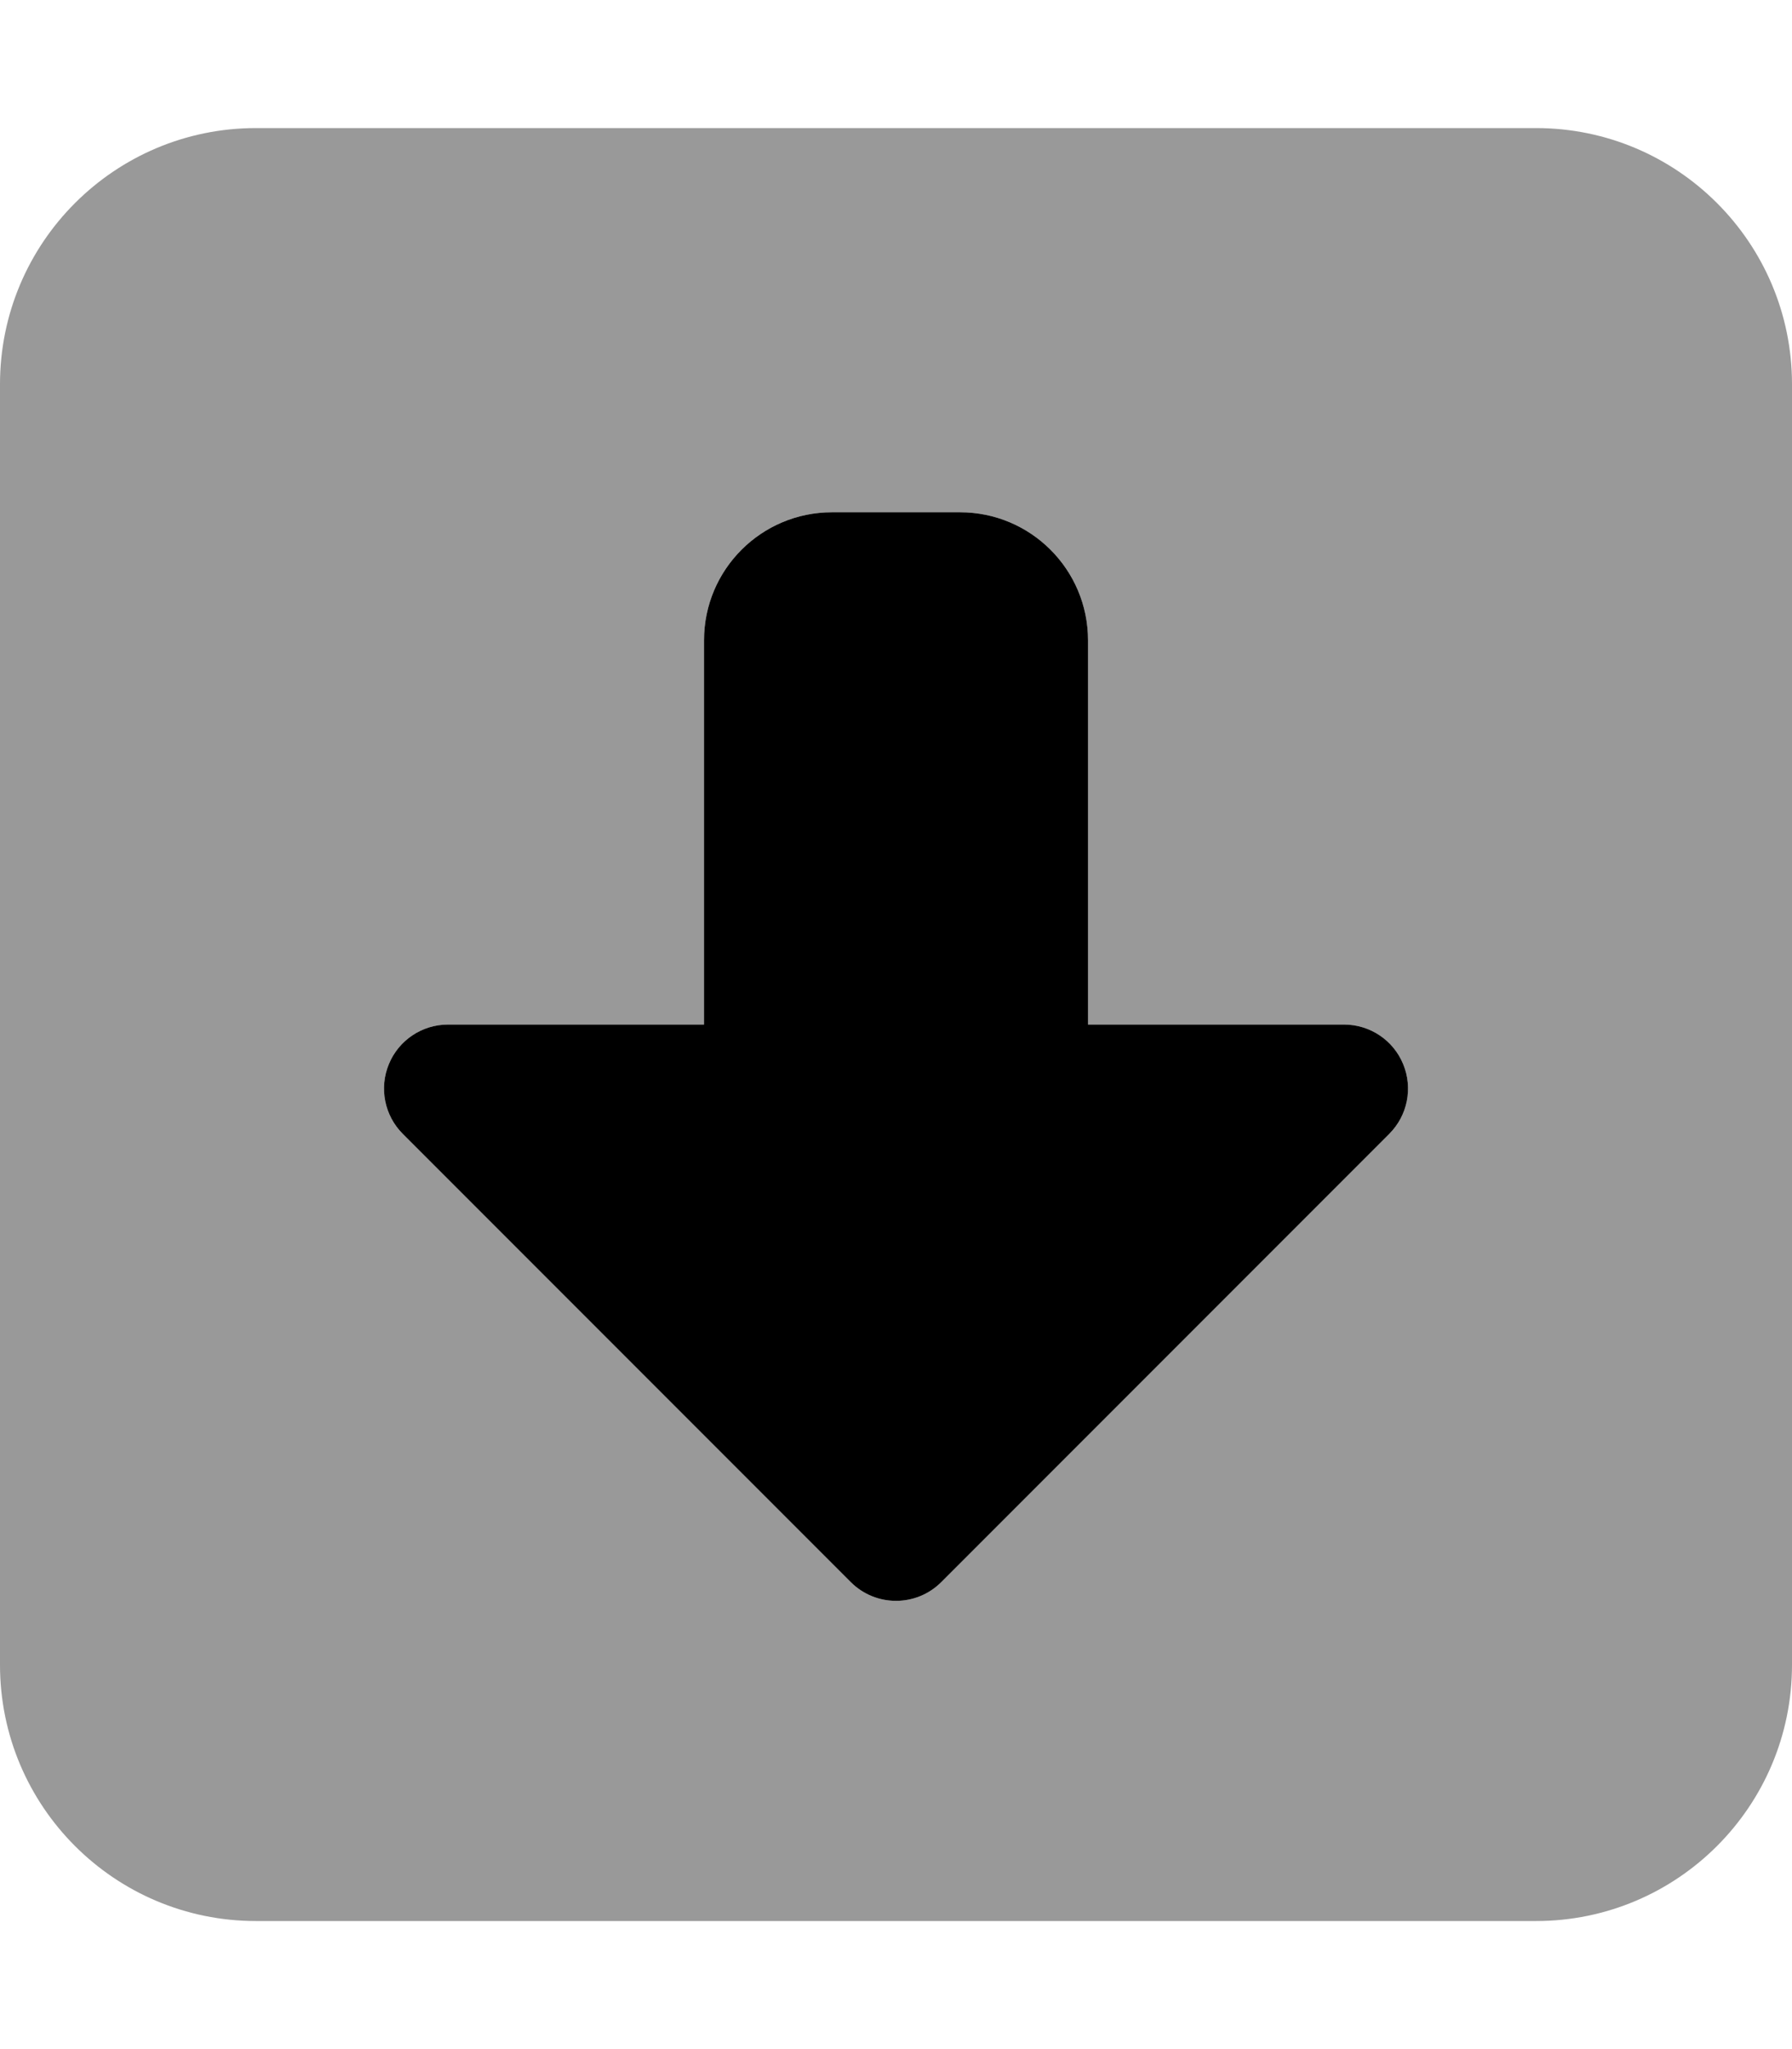 <svg xmlns="http://www.w3.org/2000/svg" viewBox="0 0 448 512"><!-- Font Awesome Pro 6.0.0-alpha2 by @fontawesome - https://fontawesome.com License - https://fontawesome.com/license (Commercial License) --><defs><style>.fa-secondary{opacity:.4}</style></defs><path d="M64 480H384C419.346 480 448 451.346 448 416V96C448 60.654 419.346 32 384 32H64C28.654 32 0 60.654 0 96V416C0 451.346 28.654 480 64 480ZM97.219 265.875C99.688 259.891 105.531 256 112 256H176V160C176 142.327 190.327 128 208 128H240C257.673 128 272 142.327 272 160V256H336C342.469 256 348.312 259.891 350.781 265.875C353.266 271.859 351.891 278.734 347.313 283.313L235.313 395.313C229.065 401.56 218.935 401.56 212.688 395.313L100.688 283.313C96.109 278.734 94.734 271.859 97.219 265.875Z" class="fa-secondary"/><path d="M97.222 265.875C99.691 259.891 105.535 256 112.004 256H176.004V160C176.004 142.327 190.33 128 208.004 128H240.004C257.677 128 272.004 142.327 272.004 160V256H336.004C342.472 256 348.316 259.891 350.785 265.875C353.269 271.859 351.894 278.734 347.316 283.313L235.316 395.313C229.068 401.56 218.939 401.56 212.691 395.313L100.691 283.313C96.113 278.734 94.738 271.859 97.222 265.875Z" class="fa-primary"/></svg>